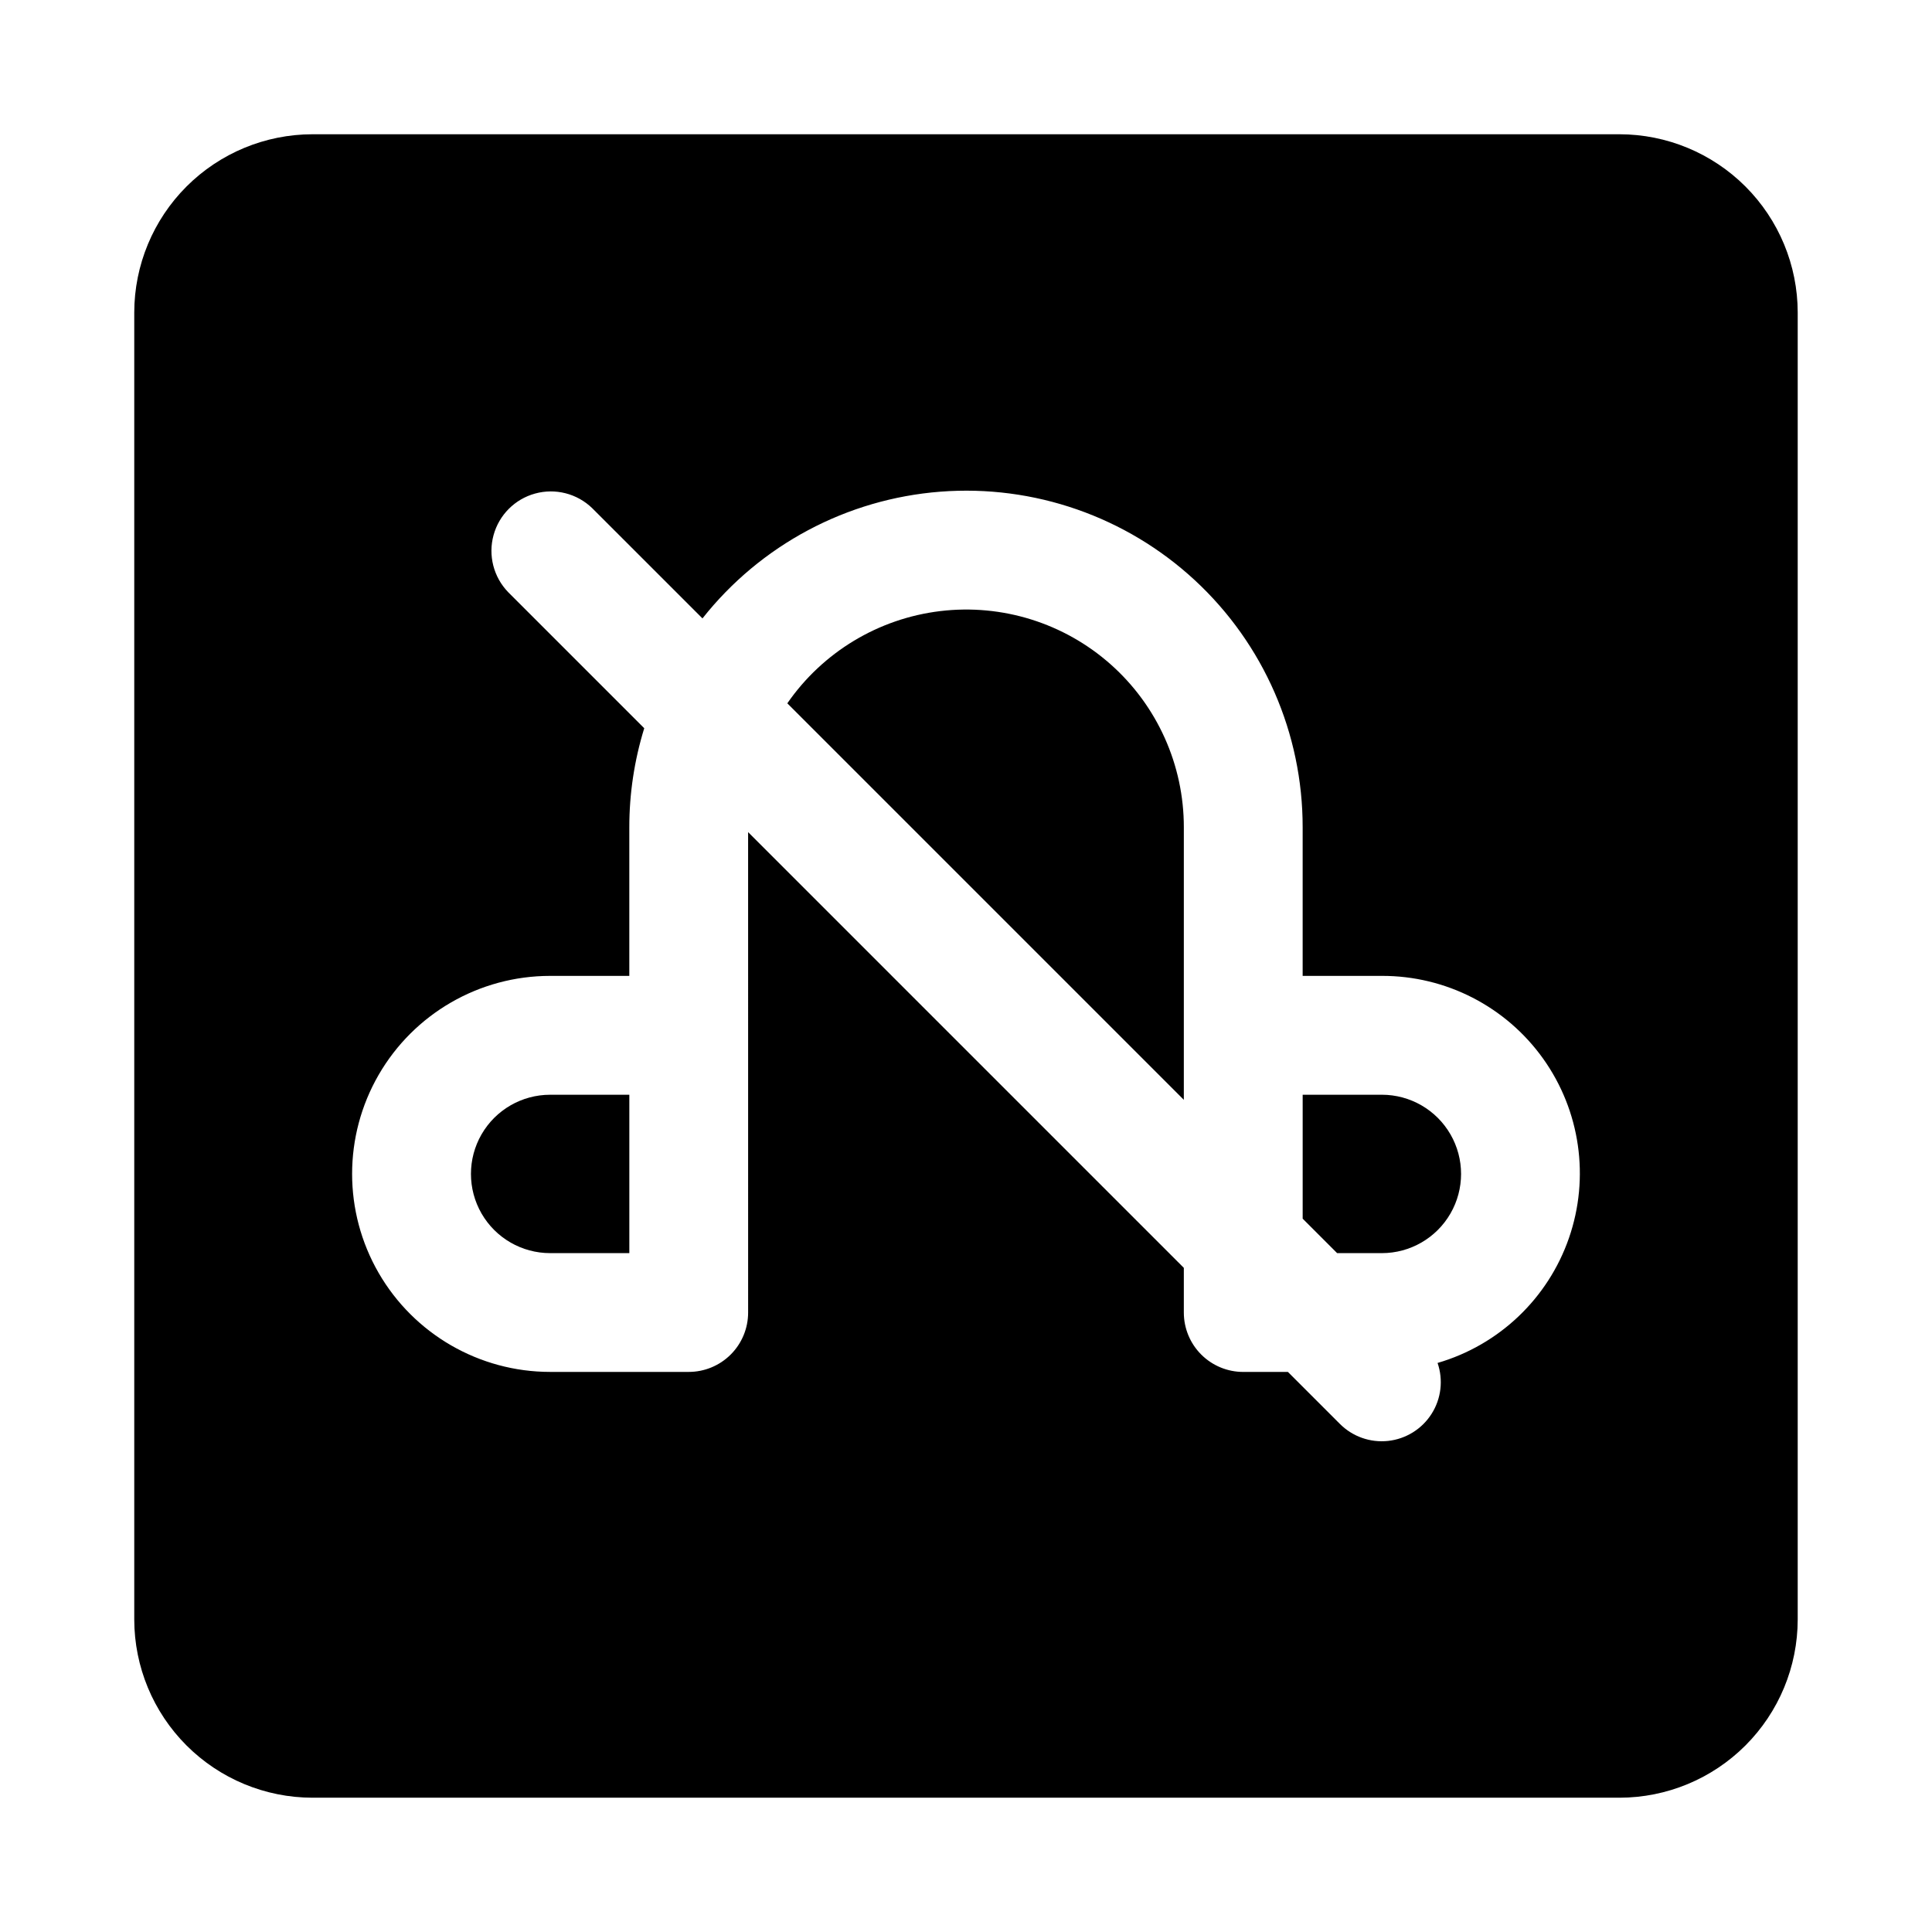 <?xml version="1.0" encoding="UTF-8"?>
<!-- Uploaded to: SVG Repo, www.svgrepo.com, Generator: SVG Repo Mixer Tools -->
<svg fill="#000000" width="800px" height="800px" version="1.1" viewBox="144 144 512 512" xmlns="http://www.w3.org/2000/svg">
 <g>
  <path d="m457.73 363.27c0.023-16.508-7.031-32.23-19.371-43.188-12.344-10.961-28.789-16.105-45.176-14.137-16.387 1.973-31.145 10.871-40.535 24.441l105.08 105.08z"/>
  <path d="m310.78 434.12h-20.988c-7.496 0-14.426 4-18.176 10.492-3.746 6.492-3.746 14.492 0 20.988 3.75 6.492 10.68 10.492 18.176 10.492h20.988z"/>
  <path d="m510.21 434.12h-20.988v32.84l9.133 9.133h11.855c7.496 0 14.426-4.004 18.176-10.496s3.75-14.492 0-20.984c-3.75-6.496-10.68-10.496-18.176-10.496z"/>
  <path d="m573.18 179.58h-346.37c-12.52 0.012-24.527 4.996-33.383 13.848-8.852 8.855-13.836 20.863-13.848 33.383v346.37c0.012 12.523 4.996 24.527 13.848 33.383 8.855 8.855 20.863 13.836 33.383 13.848h346.37c12.523-0.012 24.527-4.992 33.383-13.848 8.855-8.855 13.836-20.859 13.848-33.383v-346.37c-0.012-12.52-4.992-24.527-13.848-33.383-8.855-8.852-20.859-13.836-33.383-13.848zm-48.207 325.62c1.547 4.5 0.965 9.461-1.586 13.477-2.547 4.019-6.785 6.66-11.516 7.18-4.734 0.516-9.441-1.148-12.801-4.519l-13.762-13.762h-11.84 0.004c-4.176 0.004-8.184-1.656-11.137-4.609s-4.609-6.957-4.609-11.133v-11.84l-115.47-115.47 0.004 127.3c0.004 4.18-1.656 8.184-4.609 11.137s-6.957 4.613-11.137 4.609h-36.73c-18.746 0-36.07-10.004-45.445-26.238-9.371-16.234-9.371-36.238 0-52.477 9.375-16.234 26.699-26.234 45.445-26.234h20.988v-39.359c-0.004-8.906 1.328-17.762 3.957-26.273l-36.074-36.074c-3.863-4-5.332-9.738-3.859-15.102 1.469-5.363 5.656-9.551 11.02-11.02 5.363-1.473 11.102-0.004 15.102 3.859l29.242 29.234c15.41-19.492 38.262-31.668 63.039-33.586 24.777-1.918 49.23 6.598 67.461 23.484 18.23 16.891 28.582 40.625 28.555 65.477v39.359h20.988c16.957-0.047 32.887 8.125 42.738 21.93 9.852 13.805 12.402 31.523 6.844 47.547-5.555 16.02-18.531 28.355-34.812 33.098z"/>
 </g>
</svg>